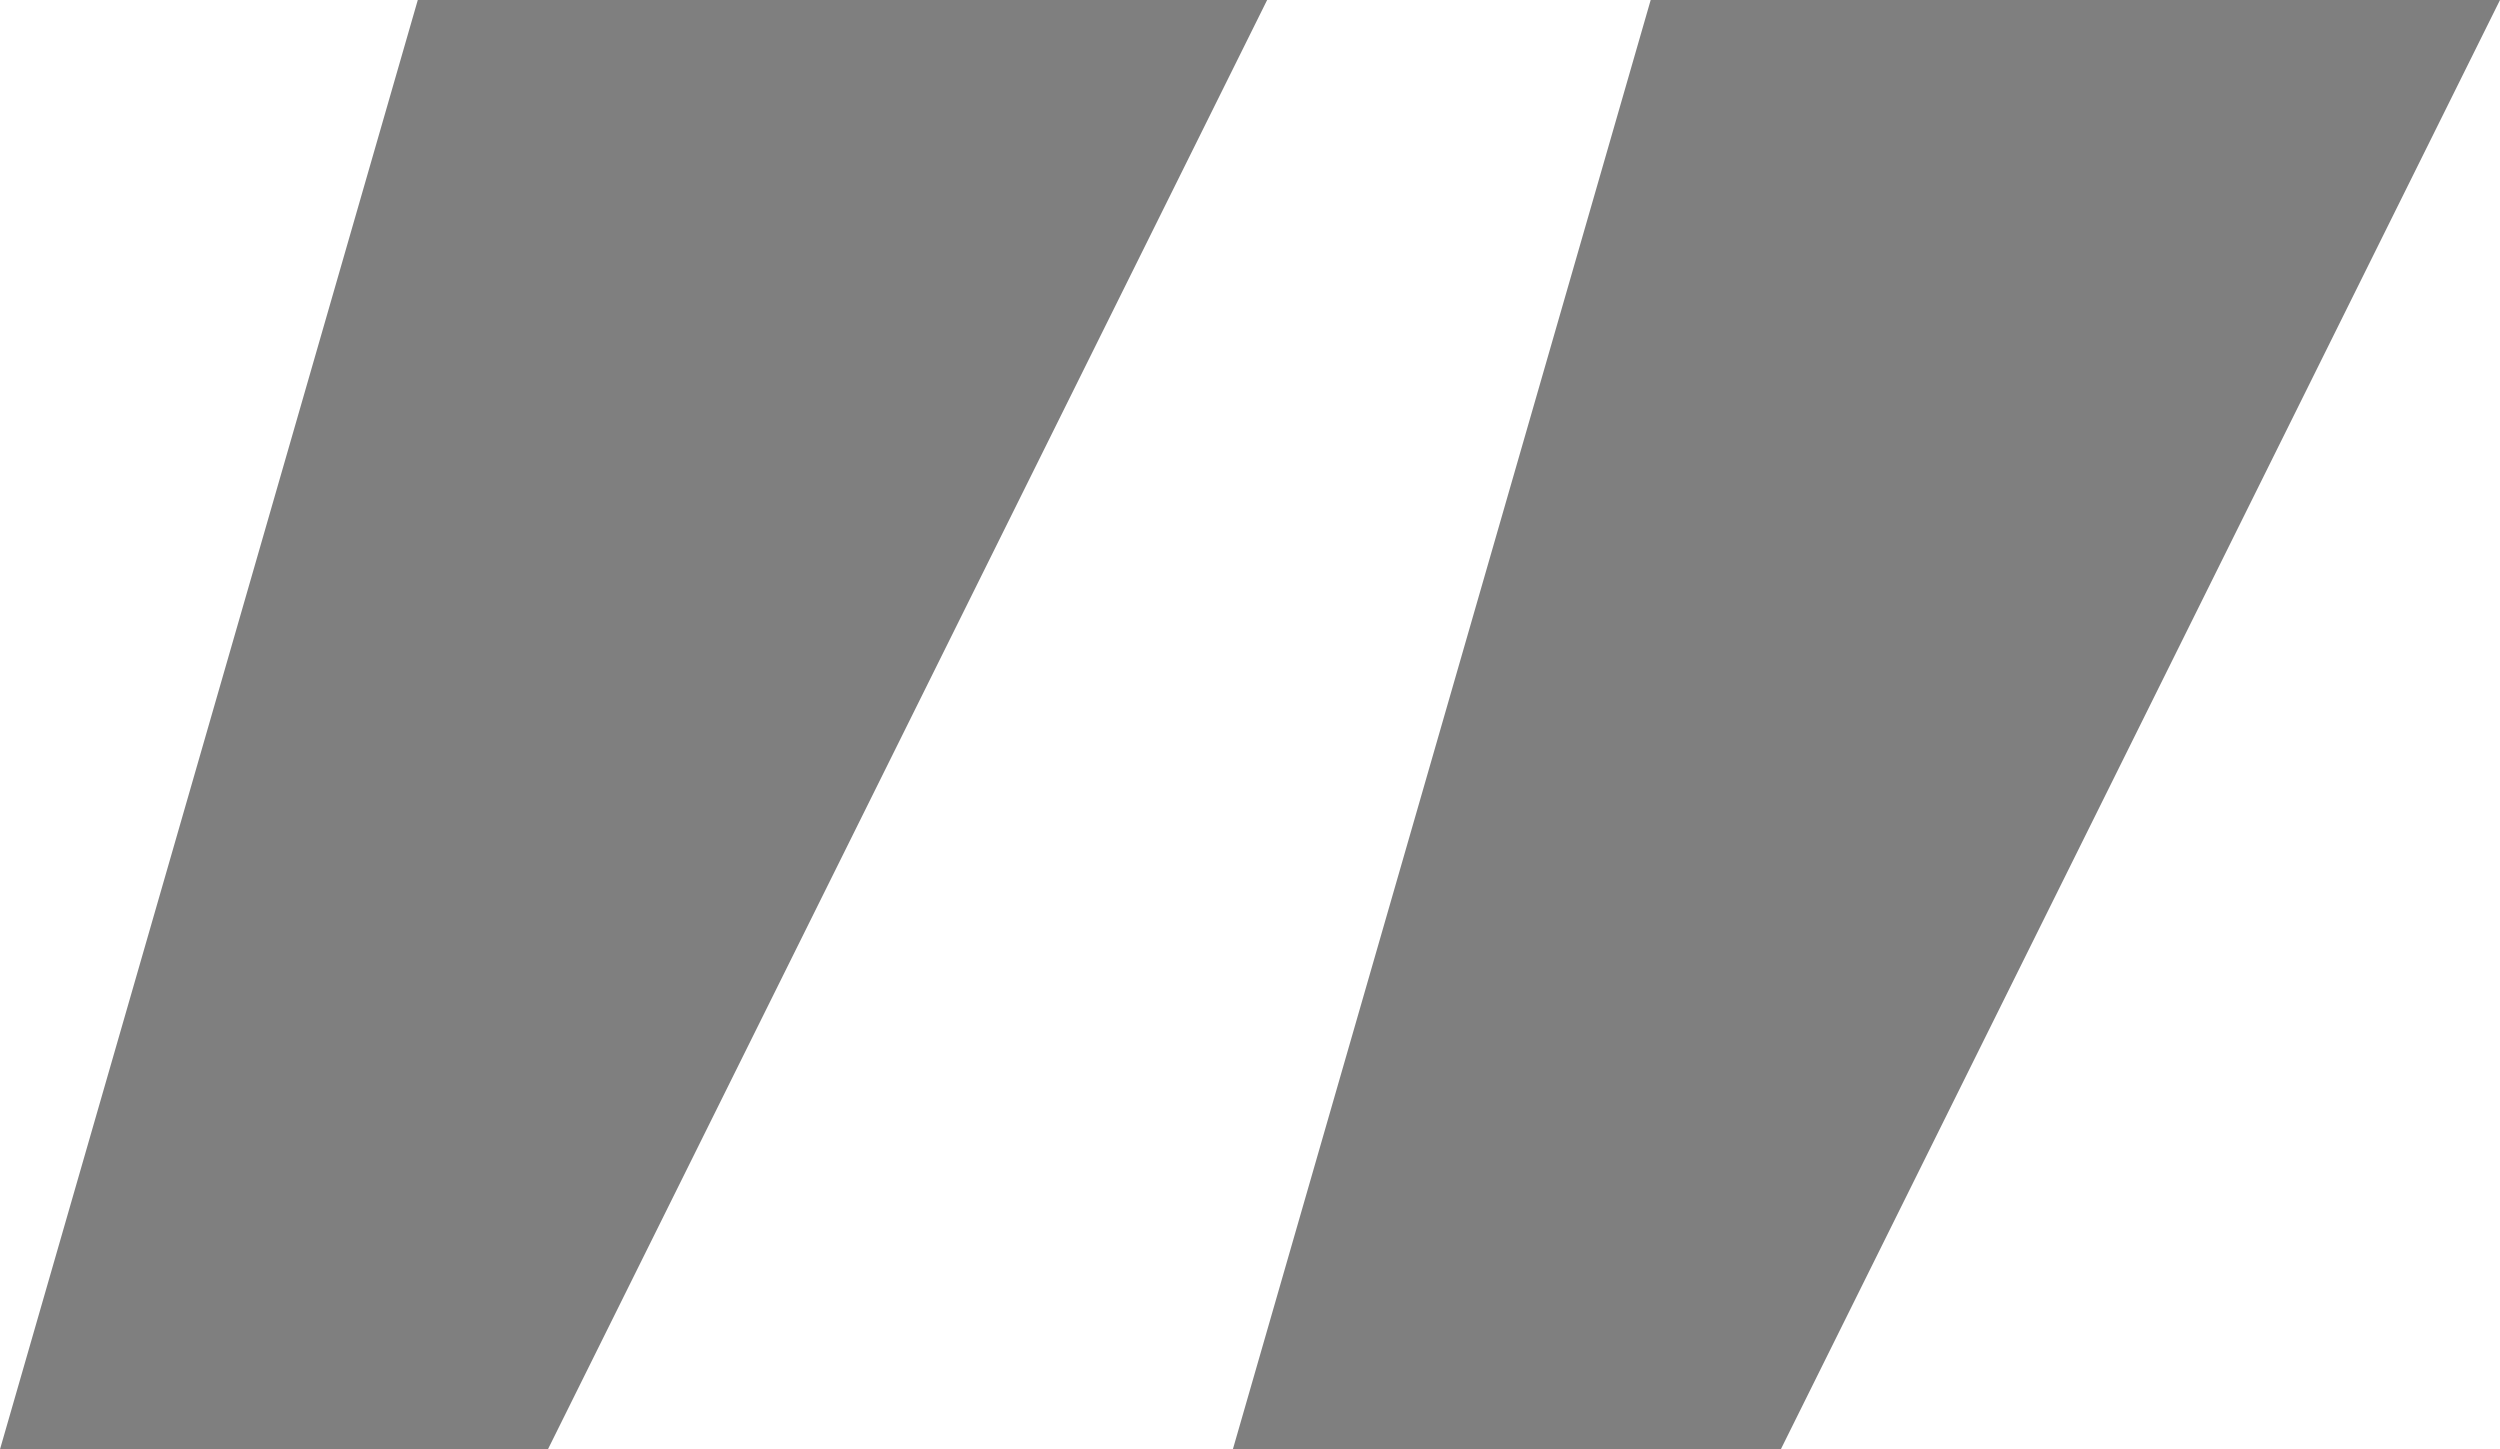 <svg width="69" height="40" viewBox="0 0 69 40" fill="none" xmlns="http://www.w3.org/2000/svg">
<path opacity="0.5" d="M45.559 0H69L49.151 40H34.027L45.559 0ZM11.531 0H34.973L15.123 40H0L11.531 0Z" fill="black"/>
</svg>
